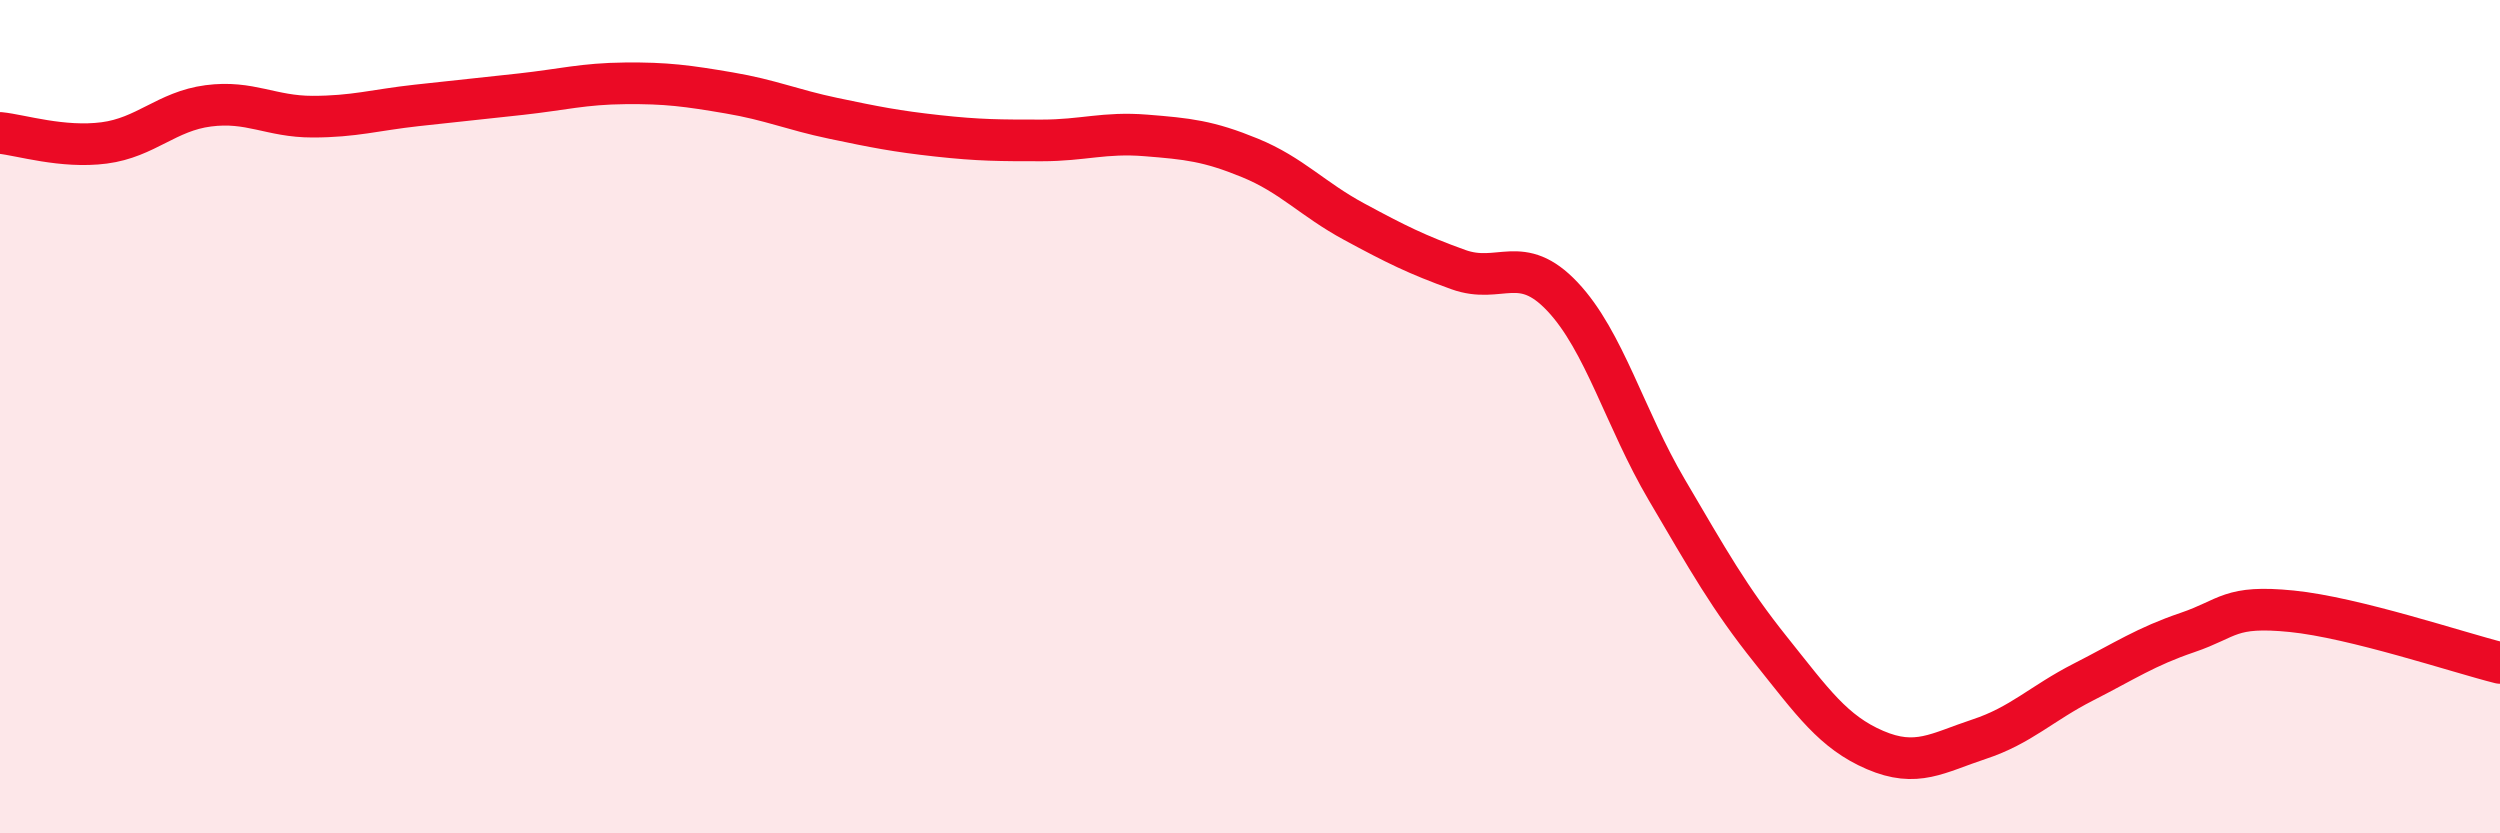 
    <svg width="60" height="20" viewBox="0 0 60 20" xmlns="http://www.w3.org/2000/svg">
      <path
        d="M 0,3.19 C 0.5,3.24 1.5,3.56 2.5,3.43 C 3.5,3.3 4,2.67 5,2.54 C 6,2.41 6.5,2.8 7.5,2.8 C 8.5,2.8 9,2.64 10,2.53 C 11,2.42 11.5,2.37 12.5,2.26 C 13.5,2.15 14,2.01 15,2 C 16,1.99 16.5,2.06 17.5,2.23 C 18.5,2.4 19,2.63 20,2.84 C 21,3.05 21.5,3.15 22.5,3.26 C 23.5,3.37 24,3.37 25,3.37 C 26,3.37 26.5,3.17 27.5,3.25 C 28.5,3.33 29,3.38 30,3.79 C 31,4.2 31.5,4.78 32.5,5.32 C 33.5,5.86 34,6.11 35,6.47 C 36,6.83 36.5,6.06 37.5,7.12 C 38.5,8.18 39,10.05 40,11.75 C 41,13.45 41.5,14.35 42.5,15.6 C 43.5,16.85 44,17.57 45,18 C 46,18.43 46.5,18.07 47.5,17.74 C 48.5,17.41 49,16.88 50,16.37 C 51,15.86 51.5,15.52 52.5,15.18 C 53.5,14.84 53.5,14.52 55,14.67 C 56.5,14.82 59,15.66 60,15.91L60 20L0 20Z"
        fill="#EB0A25"
        opacity="0.1"
        stroke-linecap="round"
        stroke-linejoin="round"
      />
      <path
        d="M 0,3.19 C 0.5,3.24 1.5,3.56 2.5,3.43 C 3.5,3.3 4,2.67 5,2.54 C 6,2.41 6.5,2.8 7.5,2.8 C 8.5,2.8 9,2.64 10,2.53 C 11,2.42 11.5,2.37 12.5,2.26 C 13.5,2.15 14,2.01 15,2 C 16,1.99 16.5,2.06 17.5,2.23 C 18.5,2.4 19,2.63 20,2.84 C 21,3.05 21.5,3.15 22.5,3.26 C 23.5,3.37 24,3.37 25,3.37 C 26,3.37 26.5,3.17 27.5,3.25 C 28.5,3.33 29,3.38 30,3.79 C 31,4.2 31.5,4.78 32.5,5.32 C 33.5,5.86 34,6.11 35,6.47 C 36,6.83 36.5,6.06 37.5,7.12 C 38.5,8.18 39,10.05 40,11.75 C 41,13.45 41.5,14.35 42.5,15.6 C 43.5,16.85 44,17.57 45,18 C 46,18.43 46.5,18.07 47.5,17.74 C 48.5,17.41 49,16.88 50,16.37 C 51,15.86 51.5,15.52 52.5,15.18 C 53.5,14.84 53.5,14.52 55,14.67 C 56.5,14.82 59,15.66 60,15.91"
        stroke="#EB0A25"
        stroke-width="1"
        fill="none"
        stroke-linecap="round"
        stroke-linejoin="round"
      />
    </svg>
  